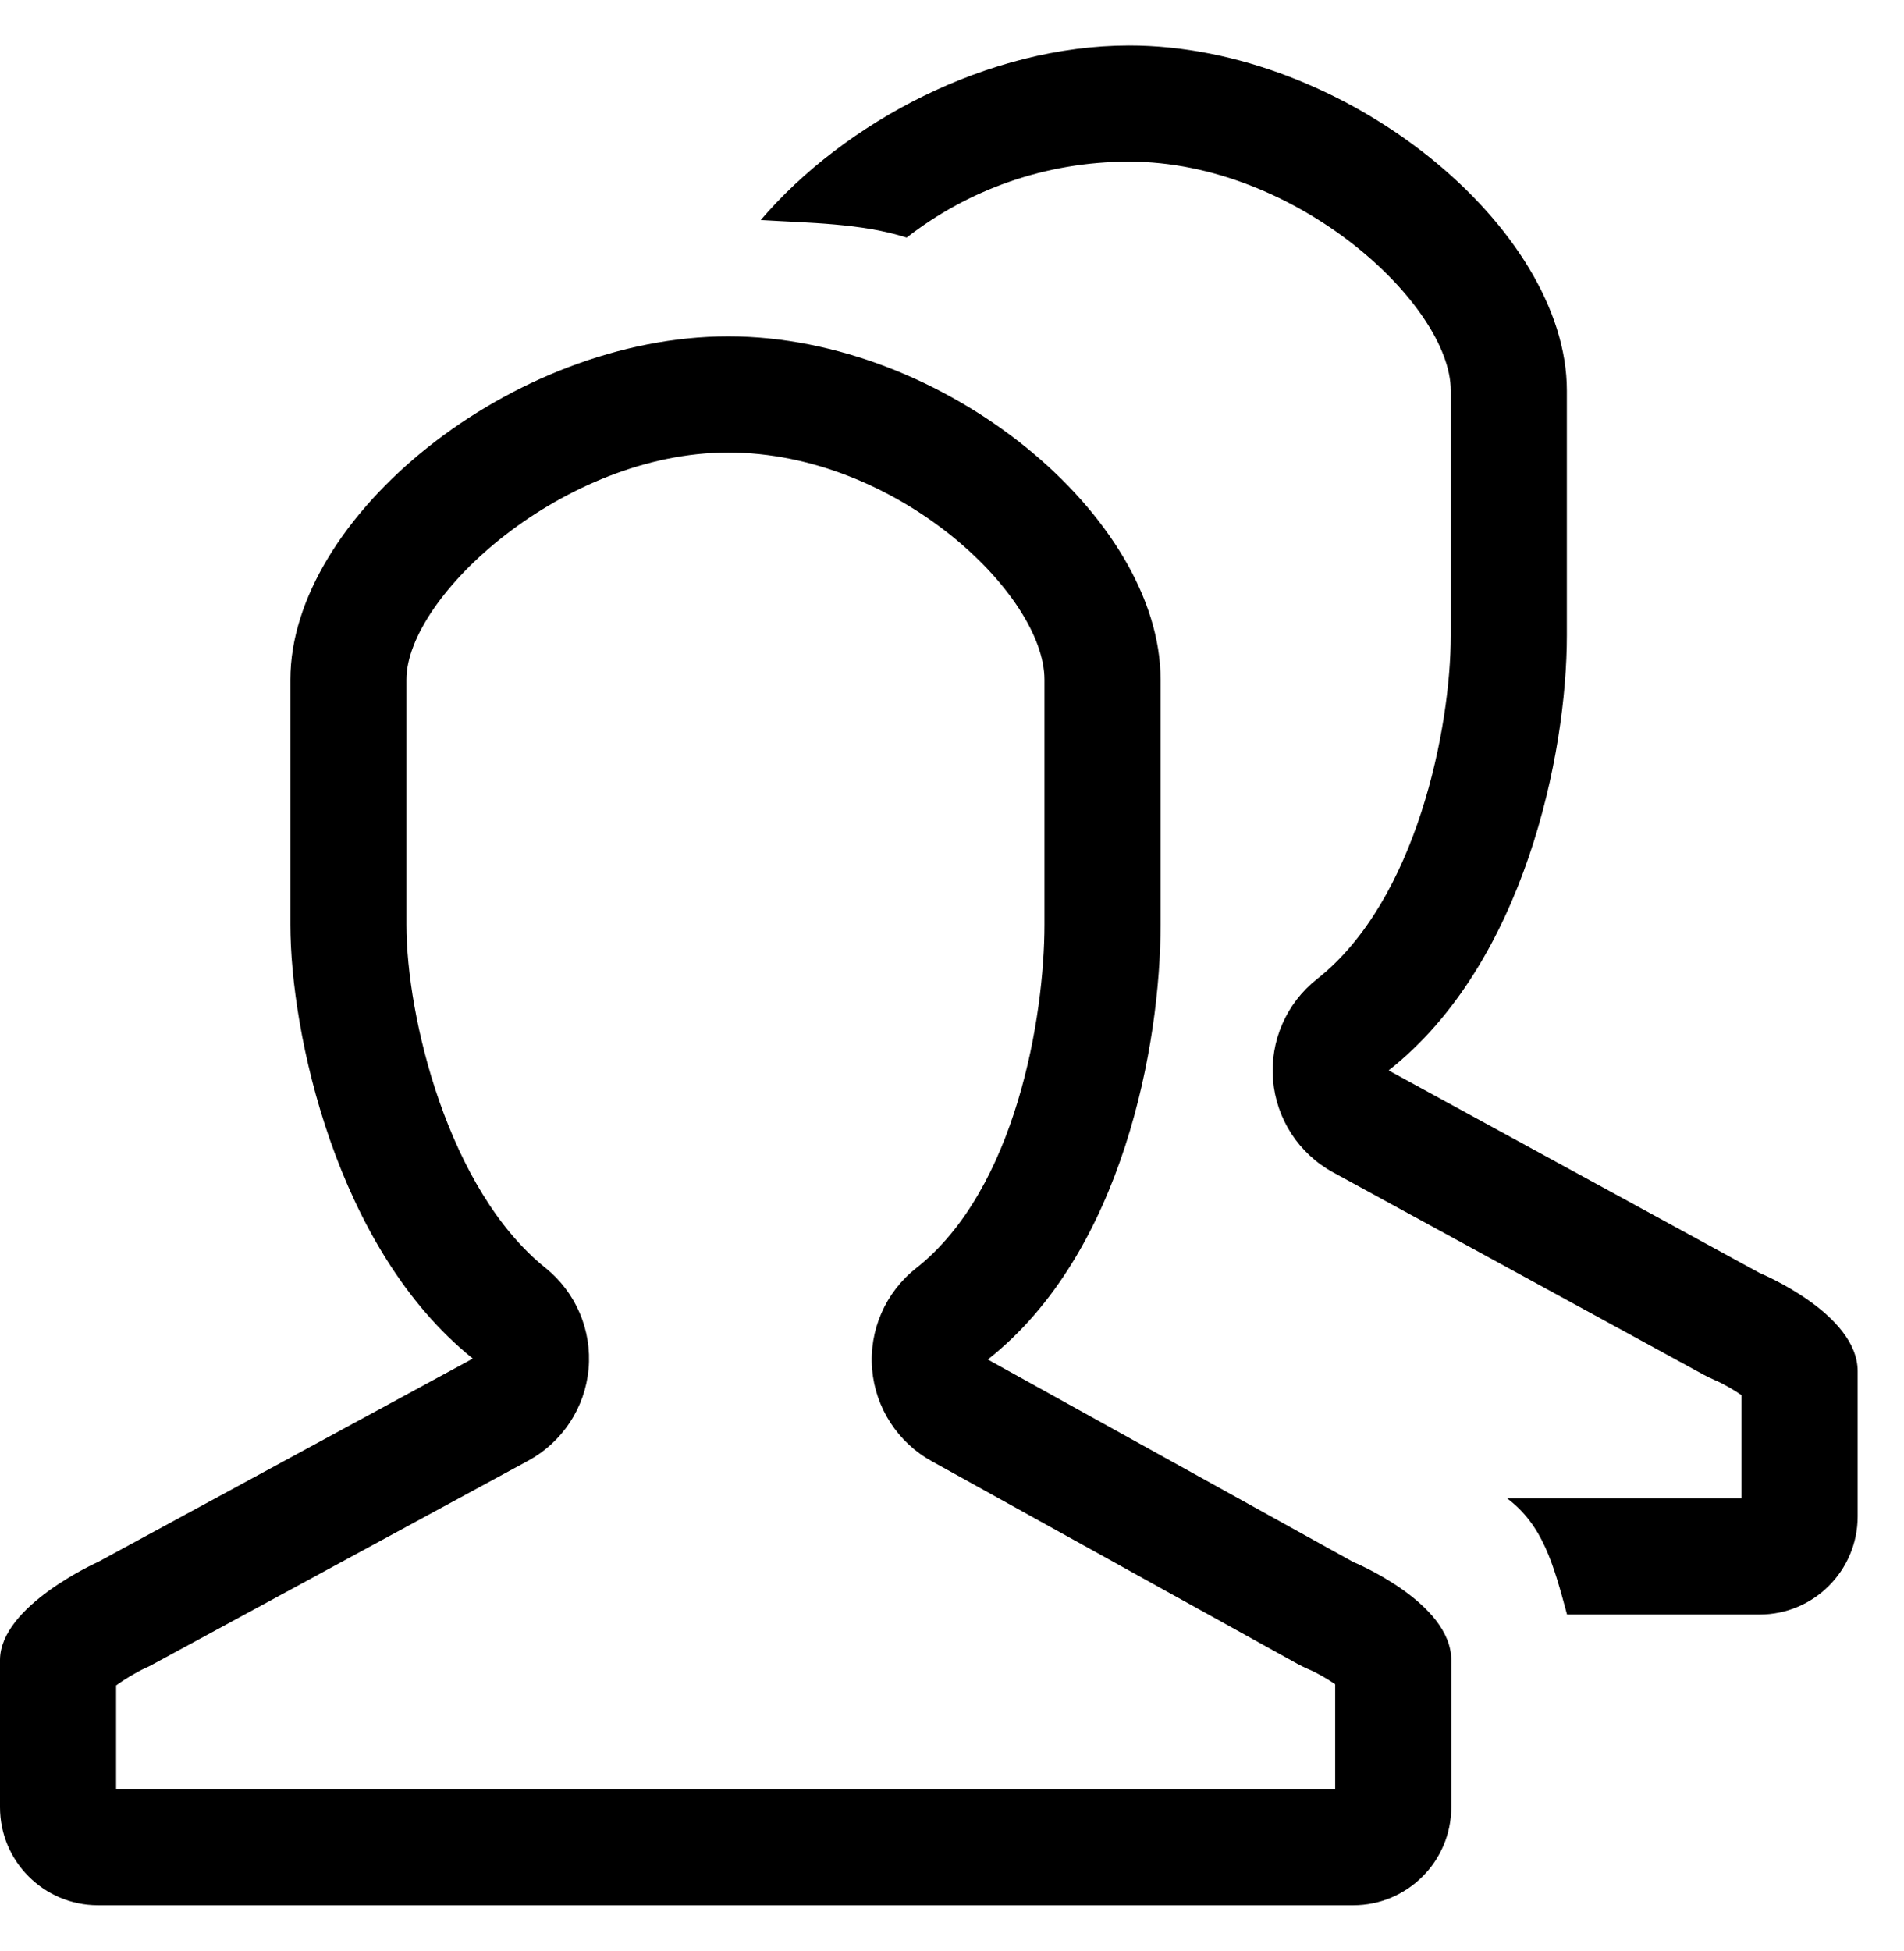<?xml version="1.0" encoding="UTF-8"?> <svg xmlns="http://www.w3.org/2000/svg" width="41" height="42" viewBox="0 0 41 42" fill="none"> <path d="M29.141 33.627L21.271 29.267C24.196 26.966 24.991 22.444 24.991 19.907V14.629C24.991 11.133 20.348 7.241 15.682 7.241C11.02 7.241 6.253 11.133 6.253 14.629V19.907C6.253 22.213 7.228 26.877 10.182 29.247L2.11 33.626C2.11 33.626 0 34.566 0 35.737V38.905C0 40.071 0.946 41.016 2.11 41.016H29.141C30.305 41.016 31.251 40.07 31.251 38.905V35.737C31.251 34.495 29.14 33.626 29.14 33.626L29.141 33.627ZM28.751 38.519H2.5V36.283C2.679 36.152 2.93 36.001 3.127 35.911C3.186 35.885 3.245 35.856 3.301 35.824L11.375 31.445C12.111 31.045 12.599 30.305 12.674 29.471C12.749 28.637 12.4 27.821 11.748 27.297C9.651 25.616 8.752 21.895 8.752 19.909V14.63C8.752 12.834 12.137 9.742 15.682 9.742C19.294 9.742 22.491 12.792 22.491 14.63V19.909C22.491 21.866 21.884 25.605 19.726 27.302C19.066 27.822 18.71 28.64 18.78 29.476C18.85 30.312 19.337 31.06 20.074 31.462L27.944 35.822C28.012 35.86 28.101 35.901 28.174 35.934C28.359 36.012 28.585 36.142 28.751 36.257V38.519ZM37.89 27.404L29.902 23.044C32.828 20.742 33.74 16.22 33.74 13.684V8.405C33.74 4.91 28.98 0.979 24.315 0.979C21.284 0.979 18.185 2.627 16.381 4.737C17.41 4.801 18.544 4.802 19.524 5.115C20.841 4.089 22.506 3.48 24.315 3.48C27.926 3.48 31.24 6.567 31.24 8.406V13.685C31.24 15.642 30.515 19.381 28.359 21.078C27.698 21.599 27.343 22.416 27.413 23.252C27.483 24.09 27.969 24.836 28.706 25.238L36.694 29.599C36.763 29.636 36.851 29.677 36.924 29.71C37.109 29.788 37.335 29.919 37.501 30.034V32.257H32.455C33.218 32.832 33.447 33.655 33.744 34.757H37.892C39.056 34.757 40.002 33.811 40.002 32.646V29.517C40.001 28.273 37.89 27.404 37.89 27.404Z" fill="black"></path> </svg> 